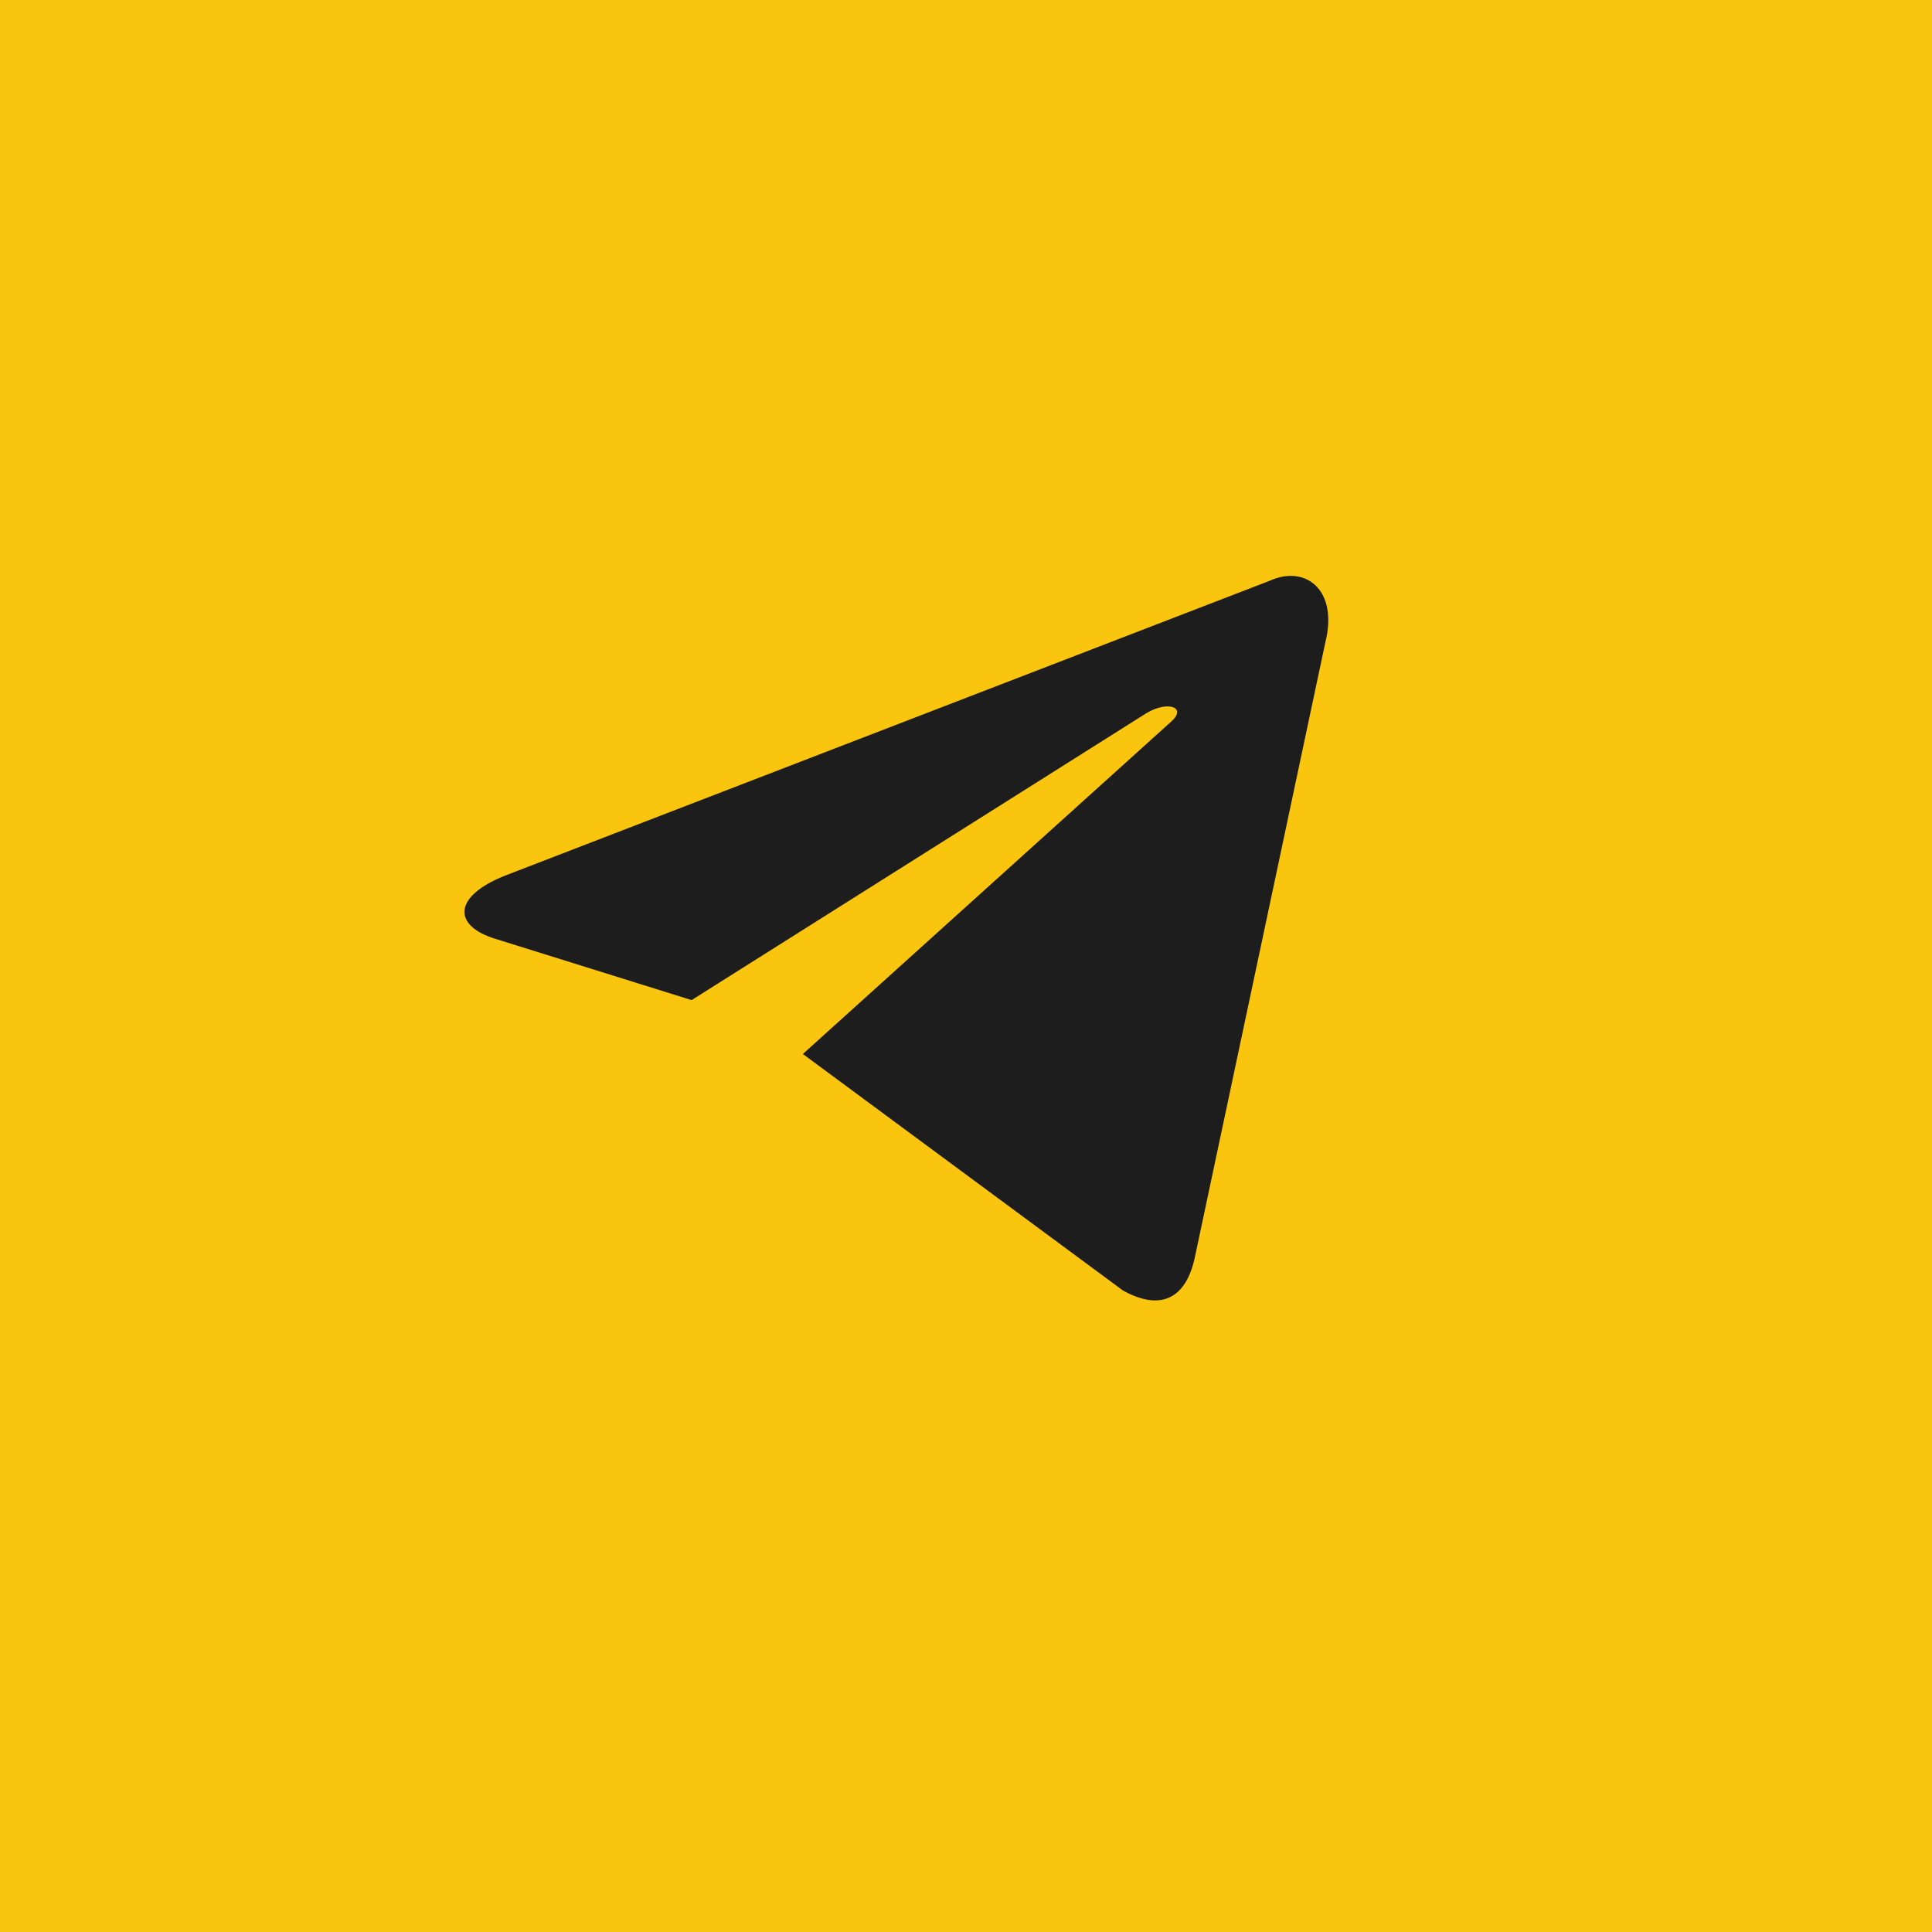 <?xml version="1.0" encoding="UTF-8"?> <svg xmlns="http://www.w3.org/2000/svg" width="40" height="40" viewBox="0 0 40 40" fill="none"> <rect x="5" y="5" width="30" height="30" rx="15" fill="#F9C50E"></rect> <rect width="40" height="40" fill="#F9C50E"></rect> <path d="M16.343 26.013C15.81 26.013 15.9 25.812 15.716 25.305L14.15 20.148L26.21 12.993" fill="#F9C50E"></path> <path d="M16.343 26.015C16.754 26.015 16.935 25.827 17.165 25.604L19.358 23.471L16.622 21.822" fill="#F9C50E"></path> <path d="M16.622 21.822L23.25 26.719C24.006 27.137 24.552 26.92 24.741 26.017L27.439 13.303C27.715 12.196 27.016 11.694 26.293 12.022L10.451 18.131C9.369 18.564 9.376 19.168 10.254 19.437L14.319 20.706L23.731 14.768C24.175 14.498 24.583 14.643 24.248 14.94" fill="#1D1D1D"></path> </svg> 